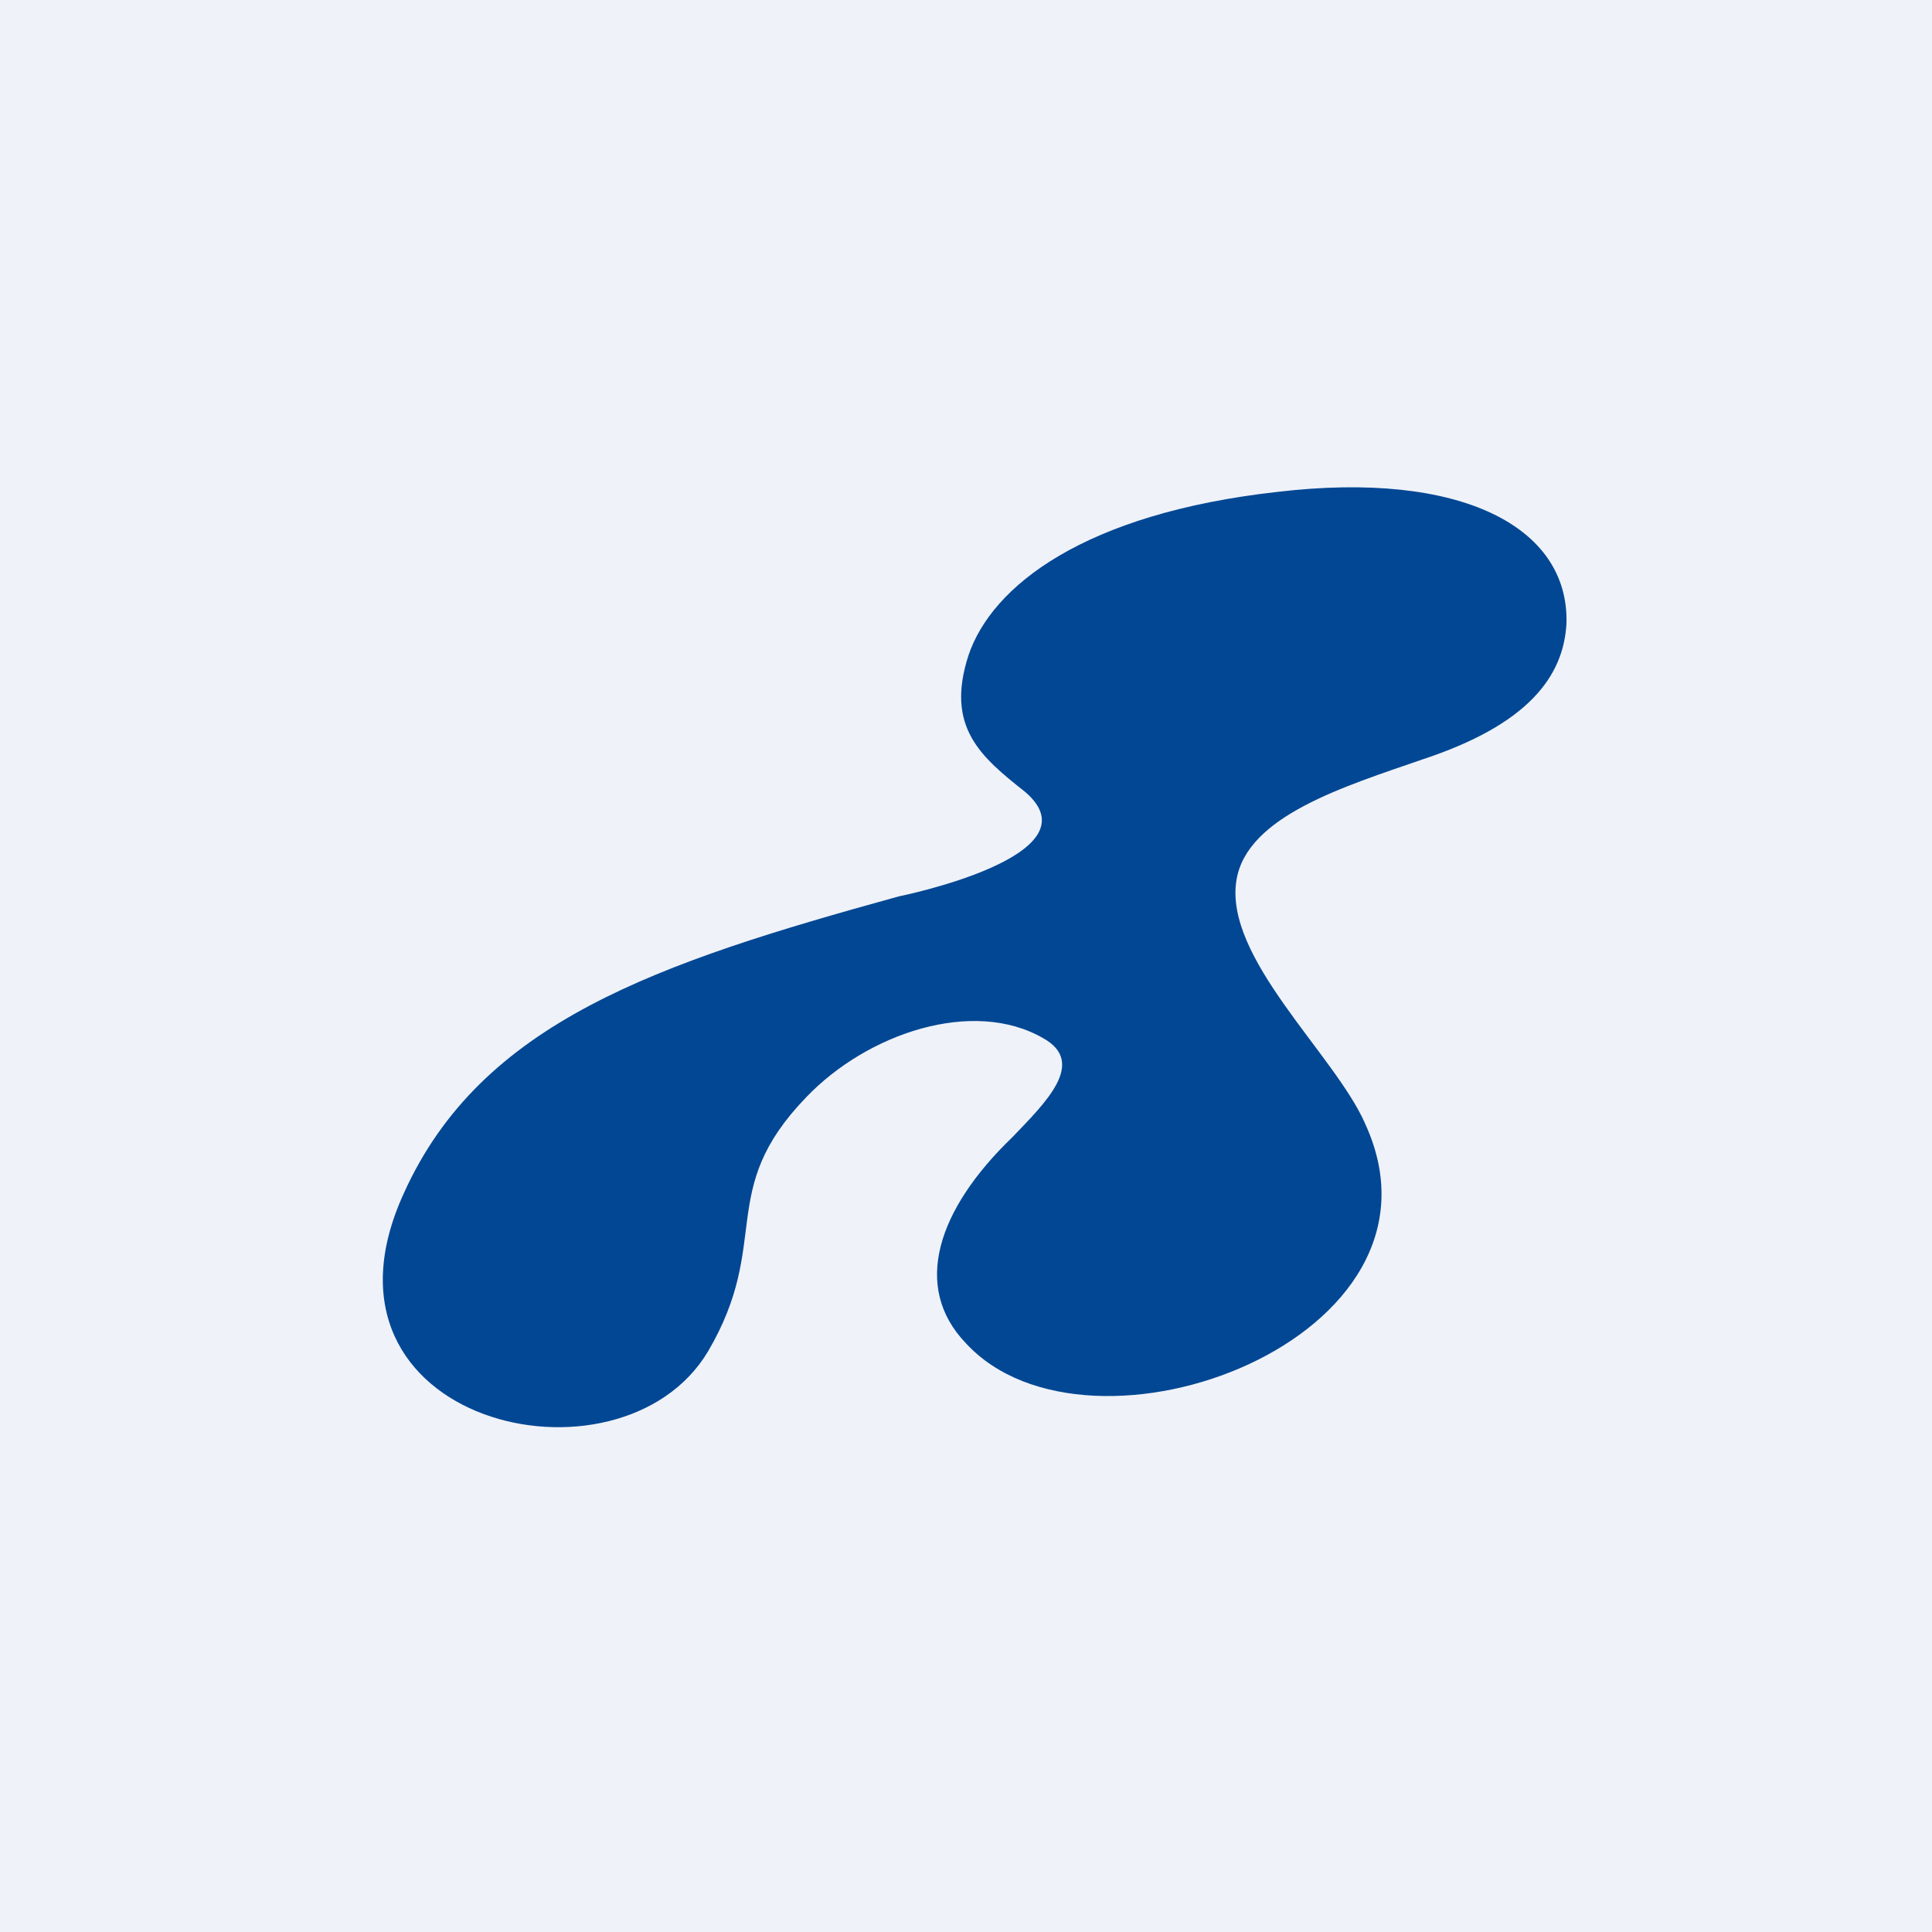 <?xml version="1.0" encoding="UTF-8"?>
<!-- generated by Finnhub -->
<svg viewBox="0 0 55.5 55.5" xmlns="http://www.w3.org/2000/svg">
<path d="M 0,0 H 55.5 V 55.5 H 0 Z" fill="rgb(239, 242, 248)"/>
<path d="M 39.21,32.265 C 38.33,30.28 35.15,27.51 35.52,25.28 C 35.82,23.44 38.63,22.59 40.85,21.82 C 43.89,20.82 44.92,19.44 45,17.9 C 45.07,15.13 41.96,13.51 36.7,14.13 C 31.15,14.75 28.49,16.83 27.82,18.83 C 27.15,20.9 28.19,21.75 29.45,22.75 C 31.6,24.59 25.82,25.75 25.82,25.75 C 18.86,27.67 13.82,29.36 11.6,34.28 C 8.57,40.9 17.82,43.05 20.34,38.82 C 22.19,35.67 20.56,34.21 23.16,31.52 C 24.93,29.67 27.96,28.67 29.96,29.82 C 31.23,30.52 30.04,31.67 29.08,32.67 C 26.93,34.74 26.19,36.97 27.75,38.59 C 31.3,42.44 42.04,38.44 39.22,32.29 Z" fill="rgb(1, 71, 148)"/>
</svg>
